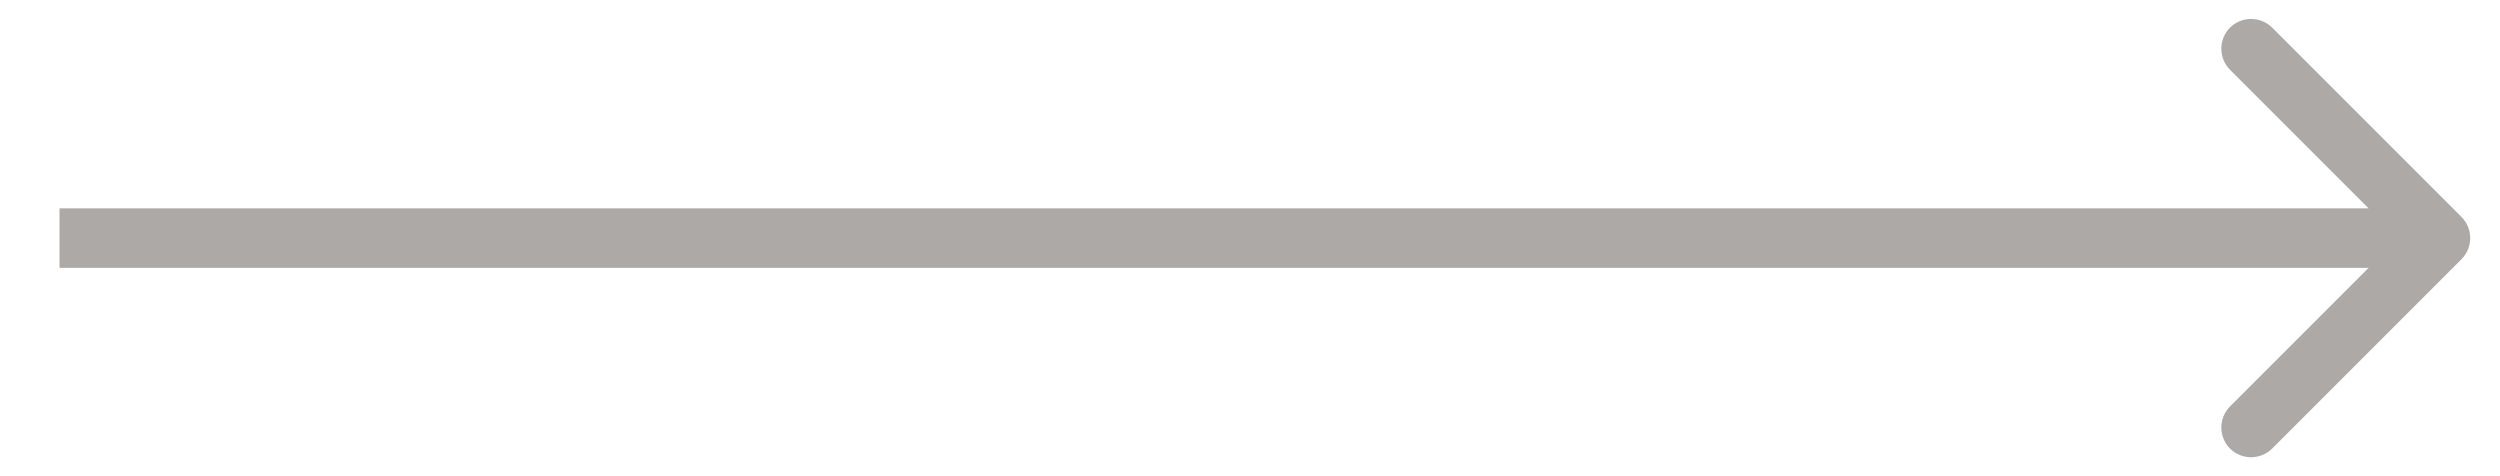 <svg width="21" height="4" viewBox="0 0 21 4" fill="none" xmlns="http://www.w3.org/2000/svg">
<path d="M20.677 2.177C20.774 2.079 20.774 1.921 20.677 1.823L19.086 0.232C18.988 0.135 18.83 0.135 18.732 0.232C18.635 0.33 18.635 0.488 18.732 0.586L20.146 2L18.732 3.414C18.635 3.512 18.635 3.67 18.732 3.768C18.83 3.865 18.988 3.865 19.086 3.768L20.677 2.177ZM0.5 2.25H20.5V1.75H0.5V2.25Z" fill="#140B00" fill-opacity="0.35"/>
</svg>
